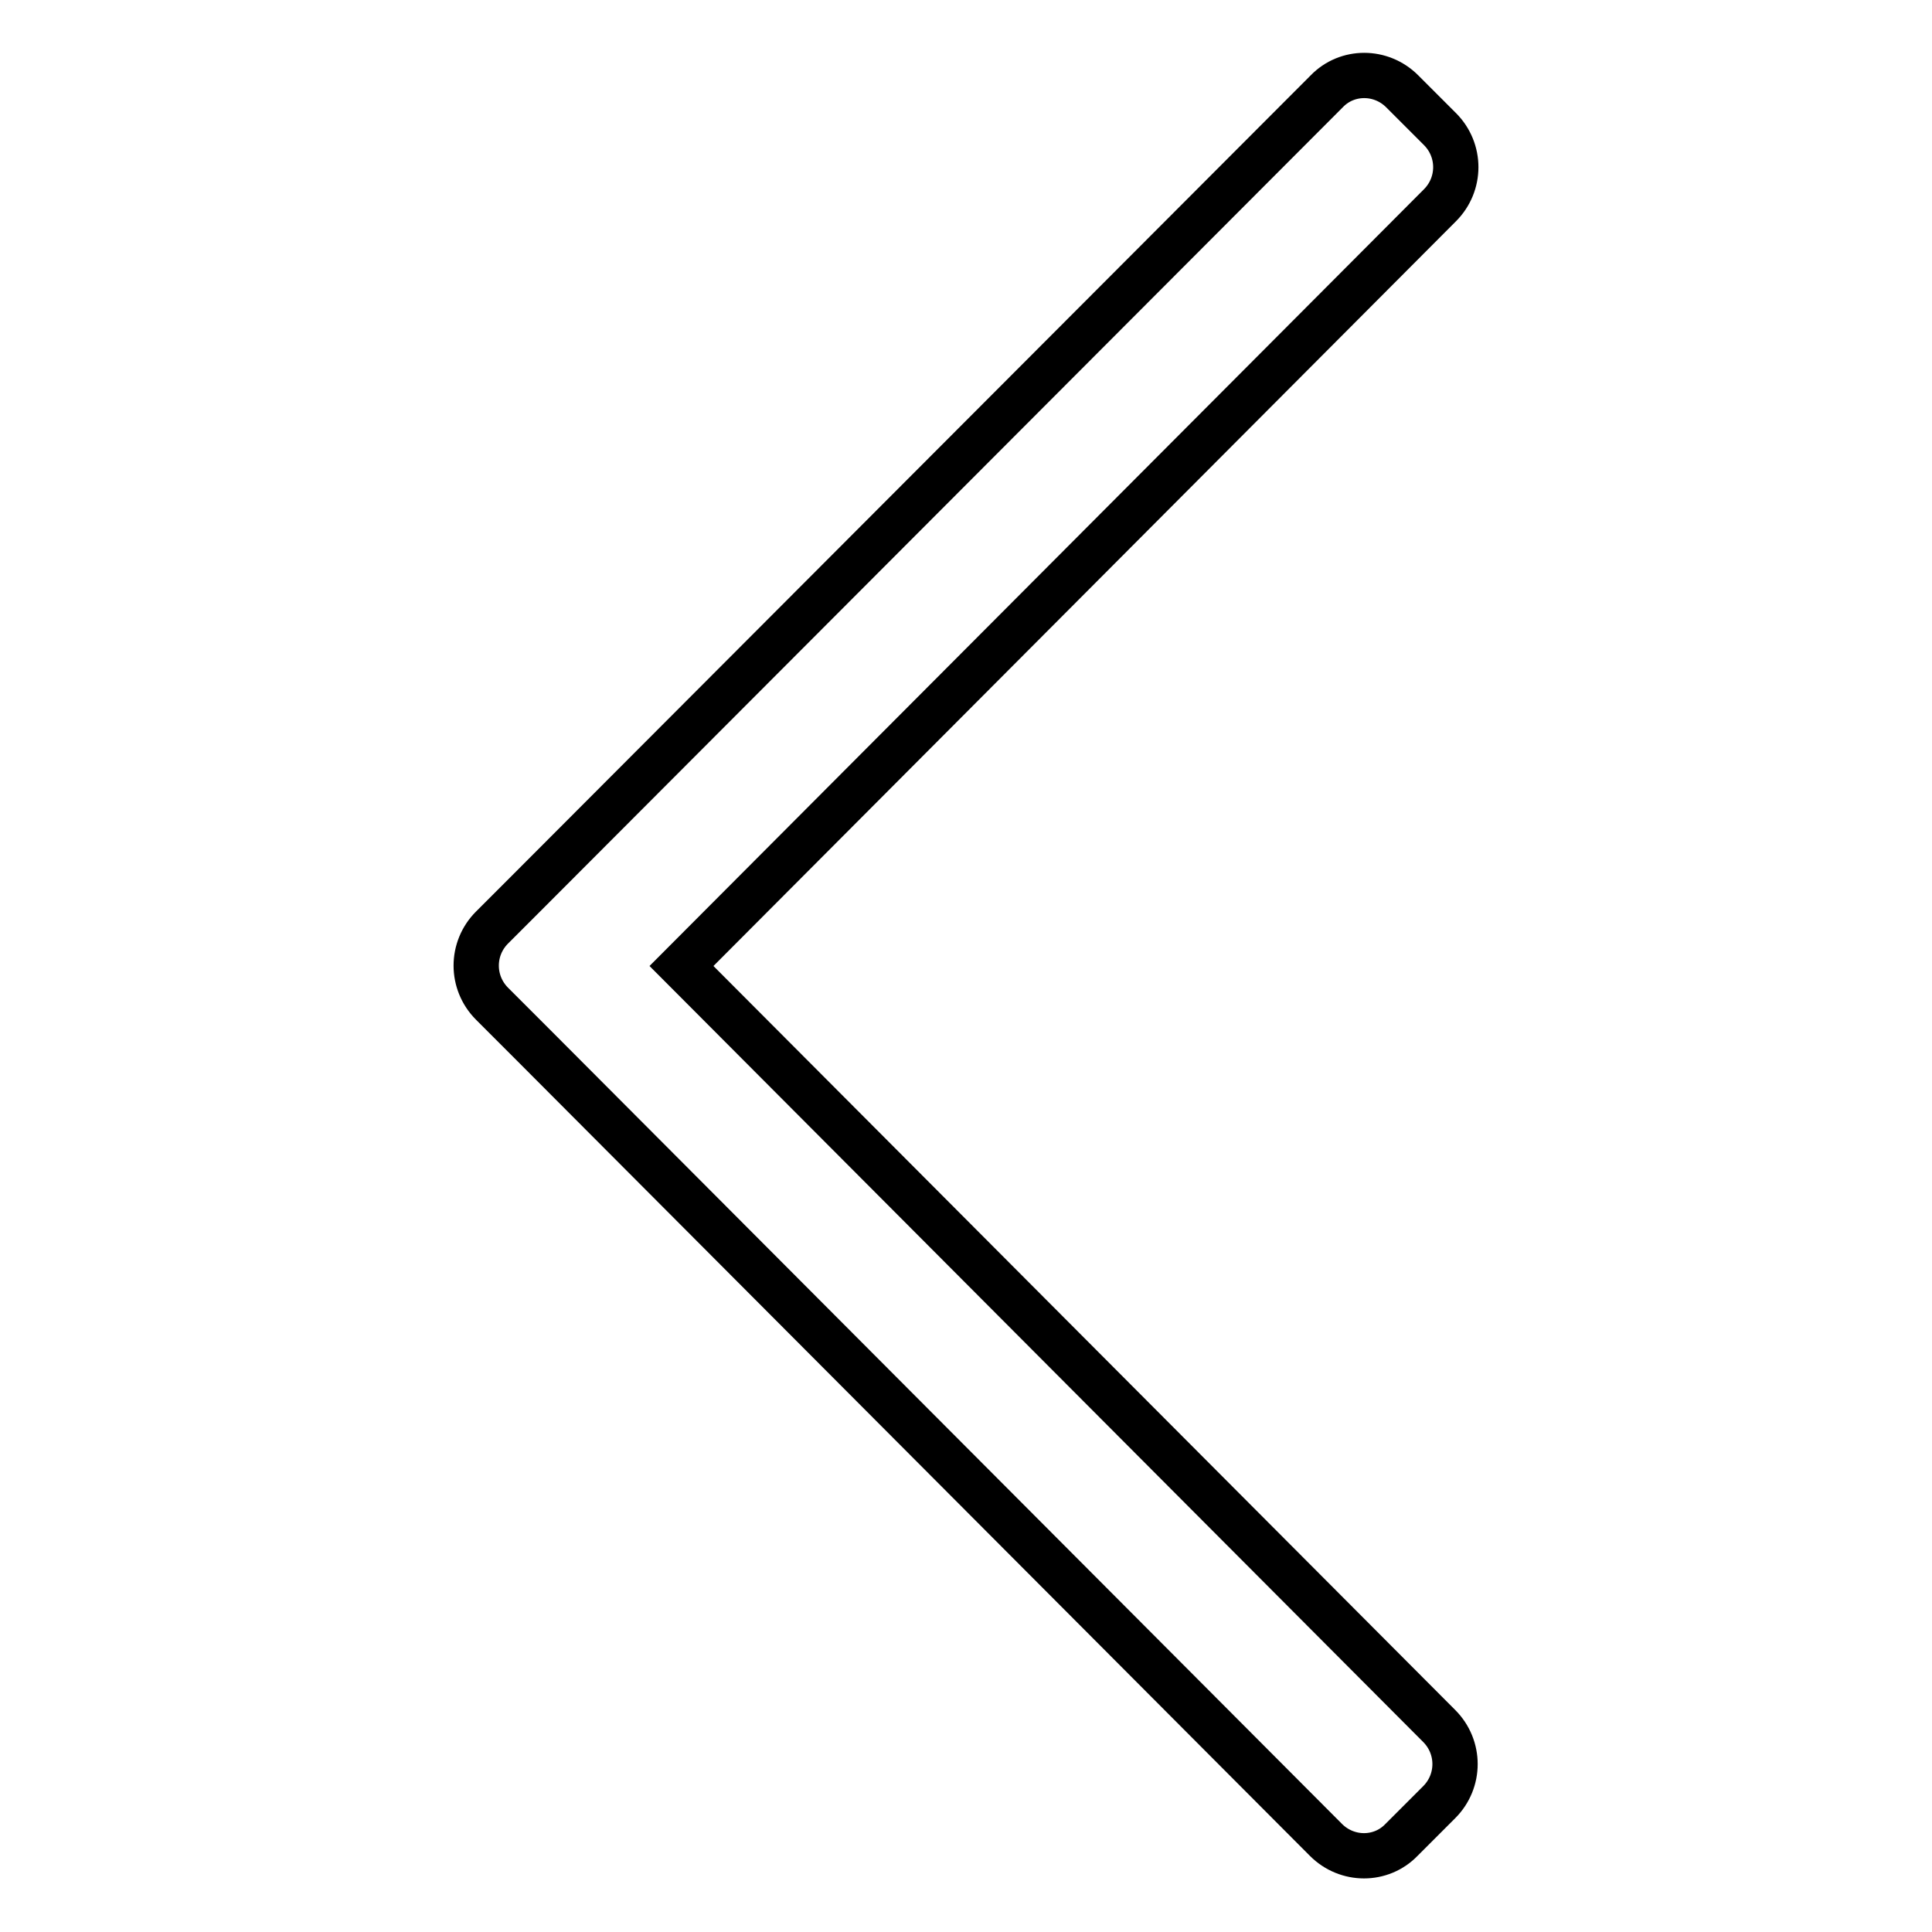 <?xml version="1.0" encoding="utf-8"?>
<!-- Svg Vector Icons : http://www.onlinewebfonts.com/icon -->
<!DOCTYPE svg PUBLIC "-//W3C//DTD SVG 1.1//EN" "http://www.w3.org/Graphics/SVG/1.1/DTD/svg11.dtd">
<svg version="1.1" xmlns="http://www.w3.org/2000/svg" xmlns:xlink="http://www.w3.org/1999/xlink" x="0px" y="0px" viewBox="0 0 256 256" enable-background="new 0 0 256 256" xml:space="preserve">
<g><g><path stroke-width="6" fill-opacity="0" stroke="#000000"  d="M90.3,128L190.8,27.2c2.8-2.8,2.8-7.3,0-10.1l-5-5c-2.8-2.8-7.3-2.8-10,0L70.2,117.9l0,0l-5,5c-2.8,2.8-2.8,7.3,0,10.1l5,5l0,0l105.5,105.8c2.8,2.8,7.3,2.8,10,0l5-5c2.8-2.8,2.8-7.3,0-10.1L90.3,128z"/></g></g>
</svg>
